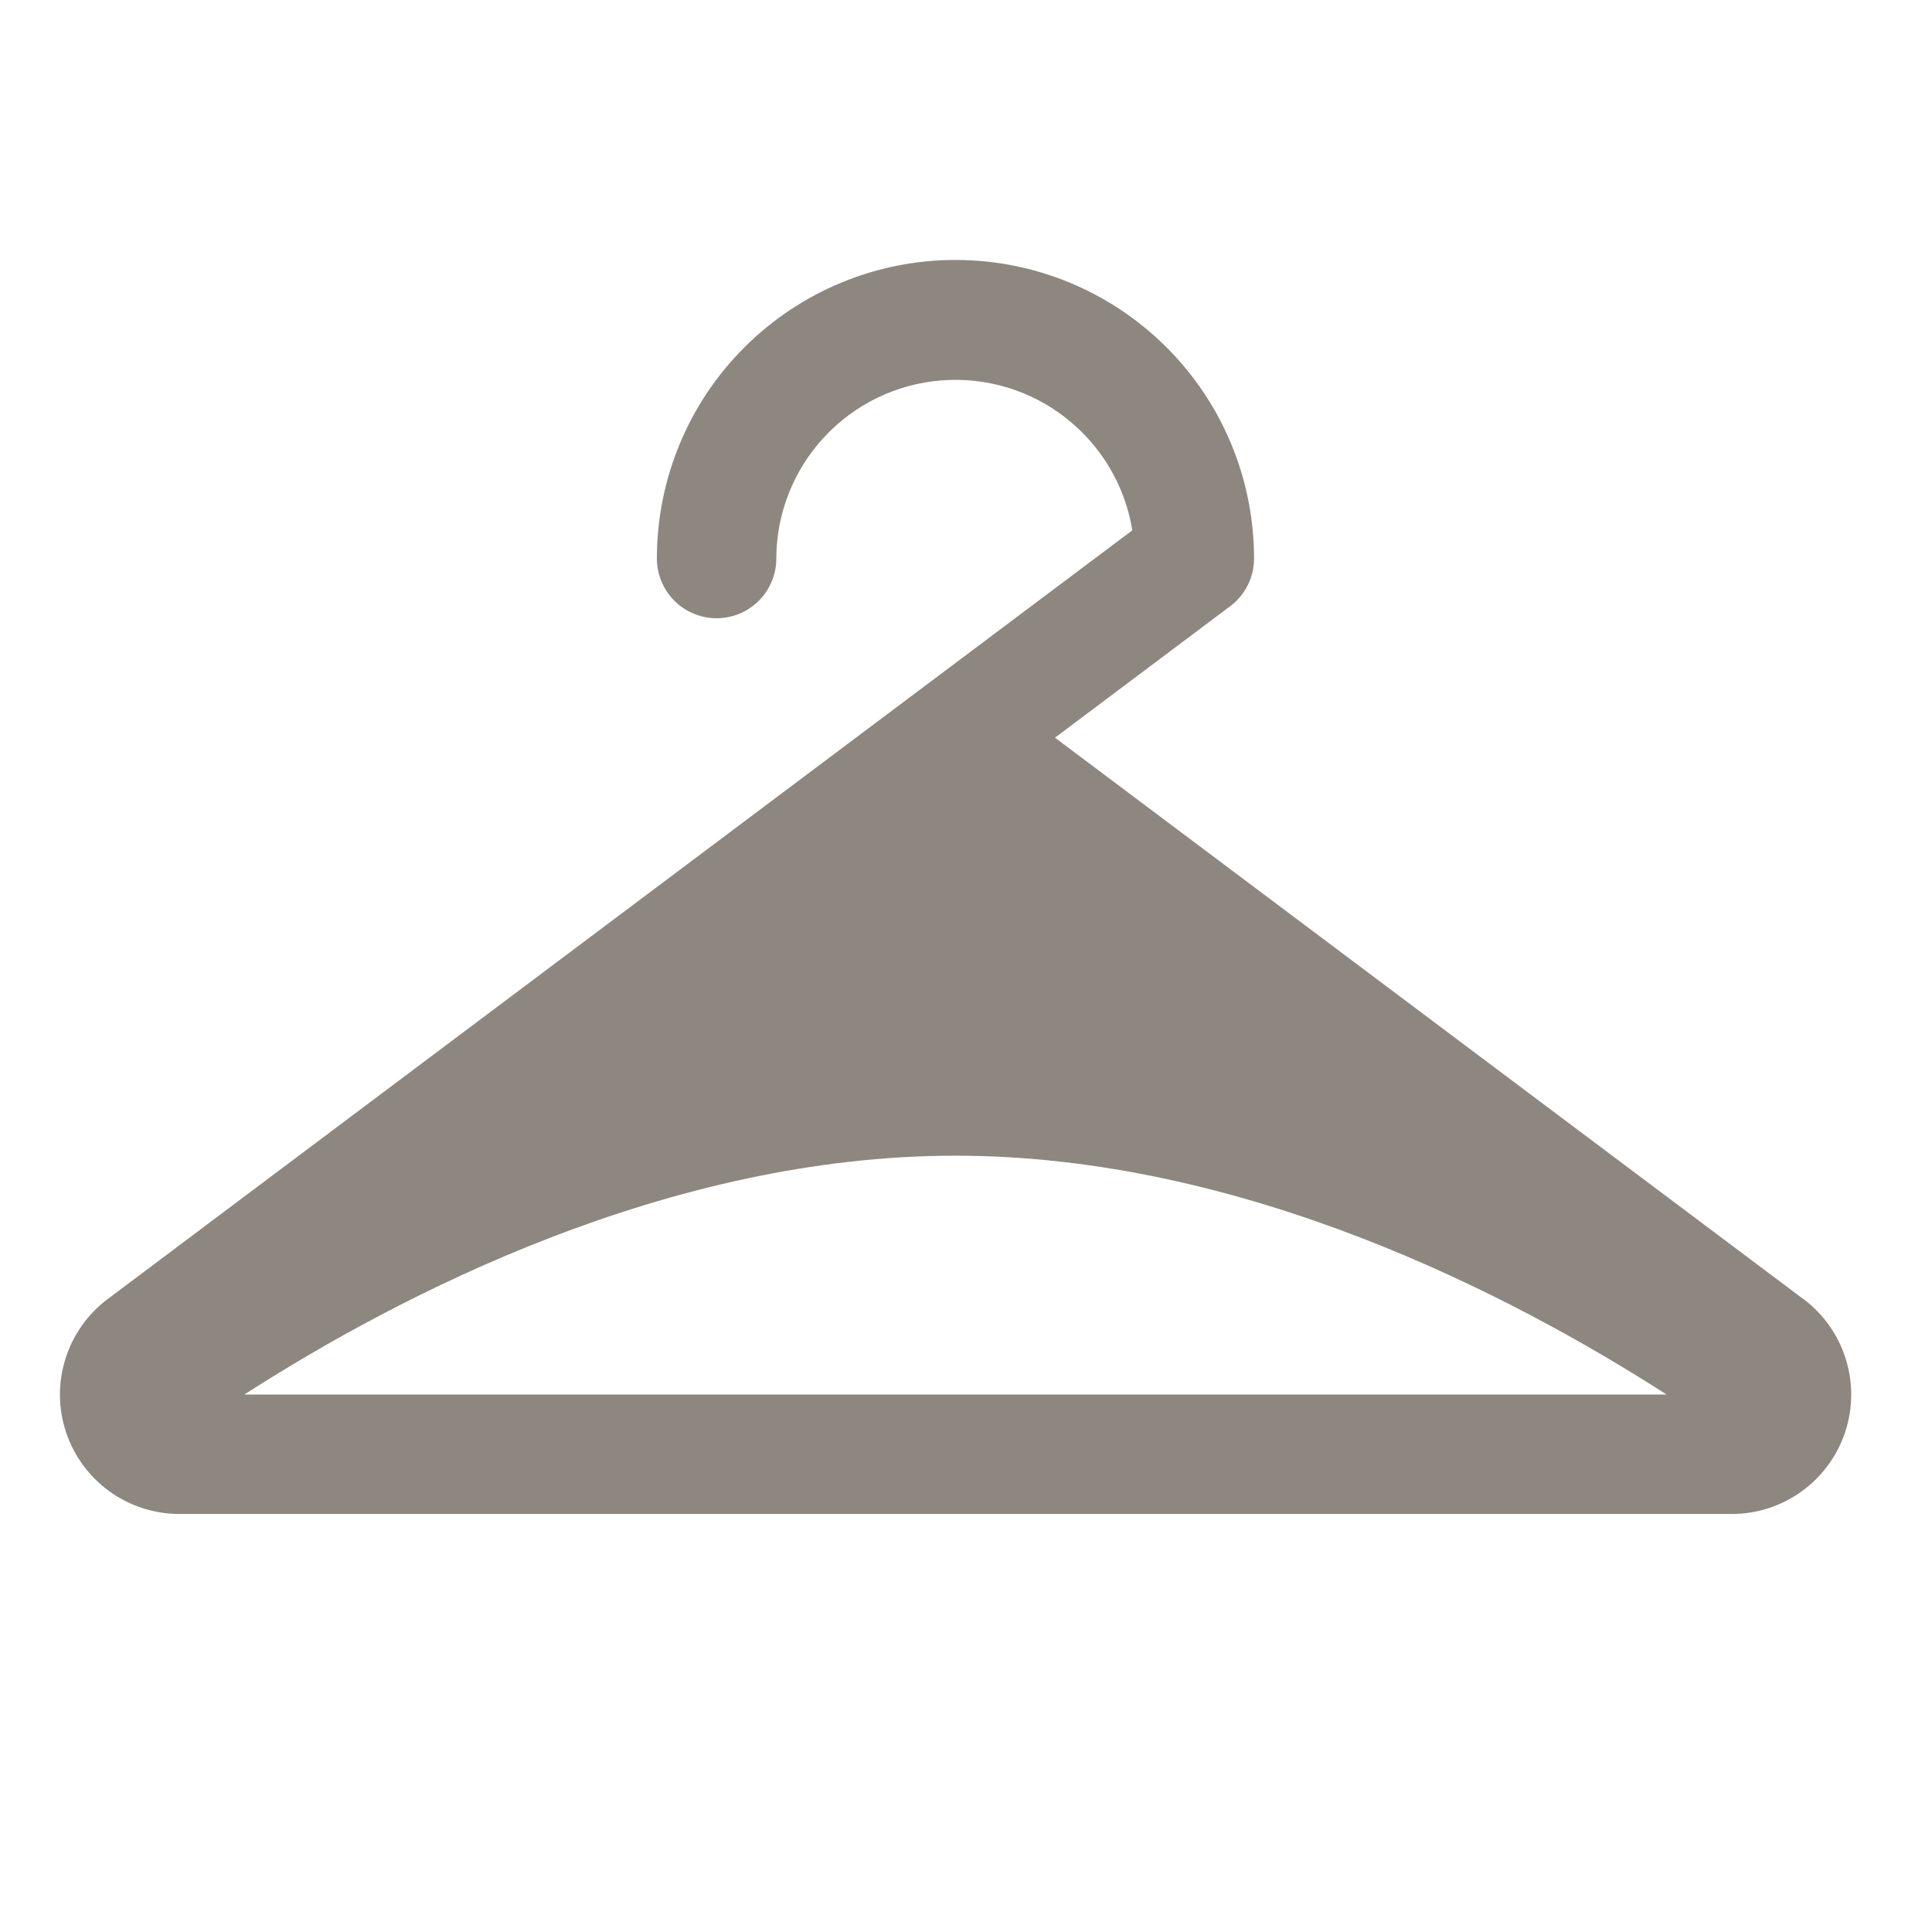 <svg width="22" height="22" viewBox="0 0 22 22" fill="none" xmlns="http://www.w3.org/2000/svg">
<path d="M20.534 14.792L12.013 8.4L14.007 6.904C14.092 6.841 14.161 6.759 14.208 6.664C14.255 6.57 14.28 6.466 14.28 6.36C14.28 5.458 13.922 4.593 13.284 3.956C12.647 3.318 11.782 2.96 10.88 2.96C9.978 2.96 9.114 3.318 8.476 3.956C7.838 4.593 7.48 5.458 7.48 6.36C7.48 6.54 7.552 6.713 7.679 6.841C7.807 6.968 7.98 7.04 8.16 7.04C8.34 7.04 8.513 6.968 8.641 6.841C8.768 6.713 8.84 6.54 8.84 6.36C8.841 5.848 9.035 5.355 9.384 4.979C9.732 4.603 10.208 4.372 10.719 4.332C11.229 4.291 11.737 4.444 12.139 4.761C12.542 5.077 12.812 5.533 12.894 6.039L1.227 14.792C0.998 14.963 0.83 15.202 0.745 15.474C0.659 15.746 0.662 16.038 0.752 16.309C0.842 16.579 1.015 16.815 1.246 16.982C1.477 17.149 1.755 17.239 2.04 17.24H19.72C20.006 17.24 20.284 17.15 20.515 16.983C20.747 16.816 20.92 16.581 21.01 16.31C21.101 16.039 21.103 15.747 21.018 15.475C20.933 15.202 20.764 14.963 20.536 14.792H20.534ZM2.782 15.88C4.556 14.74 7.607 13.16 10.88 13.16C14.153 13.16 17.204 14.74 18.978 15.88H2.782Z" fill="#8D877F"/>
</svg>
